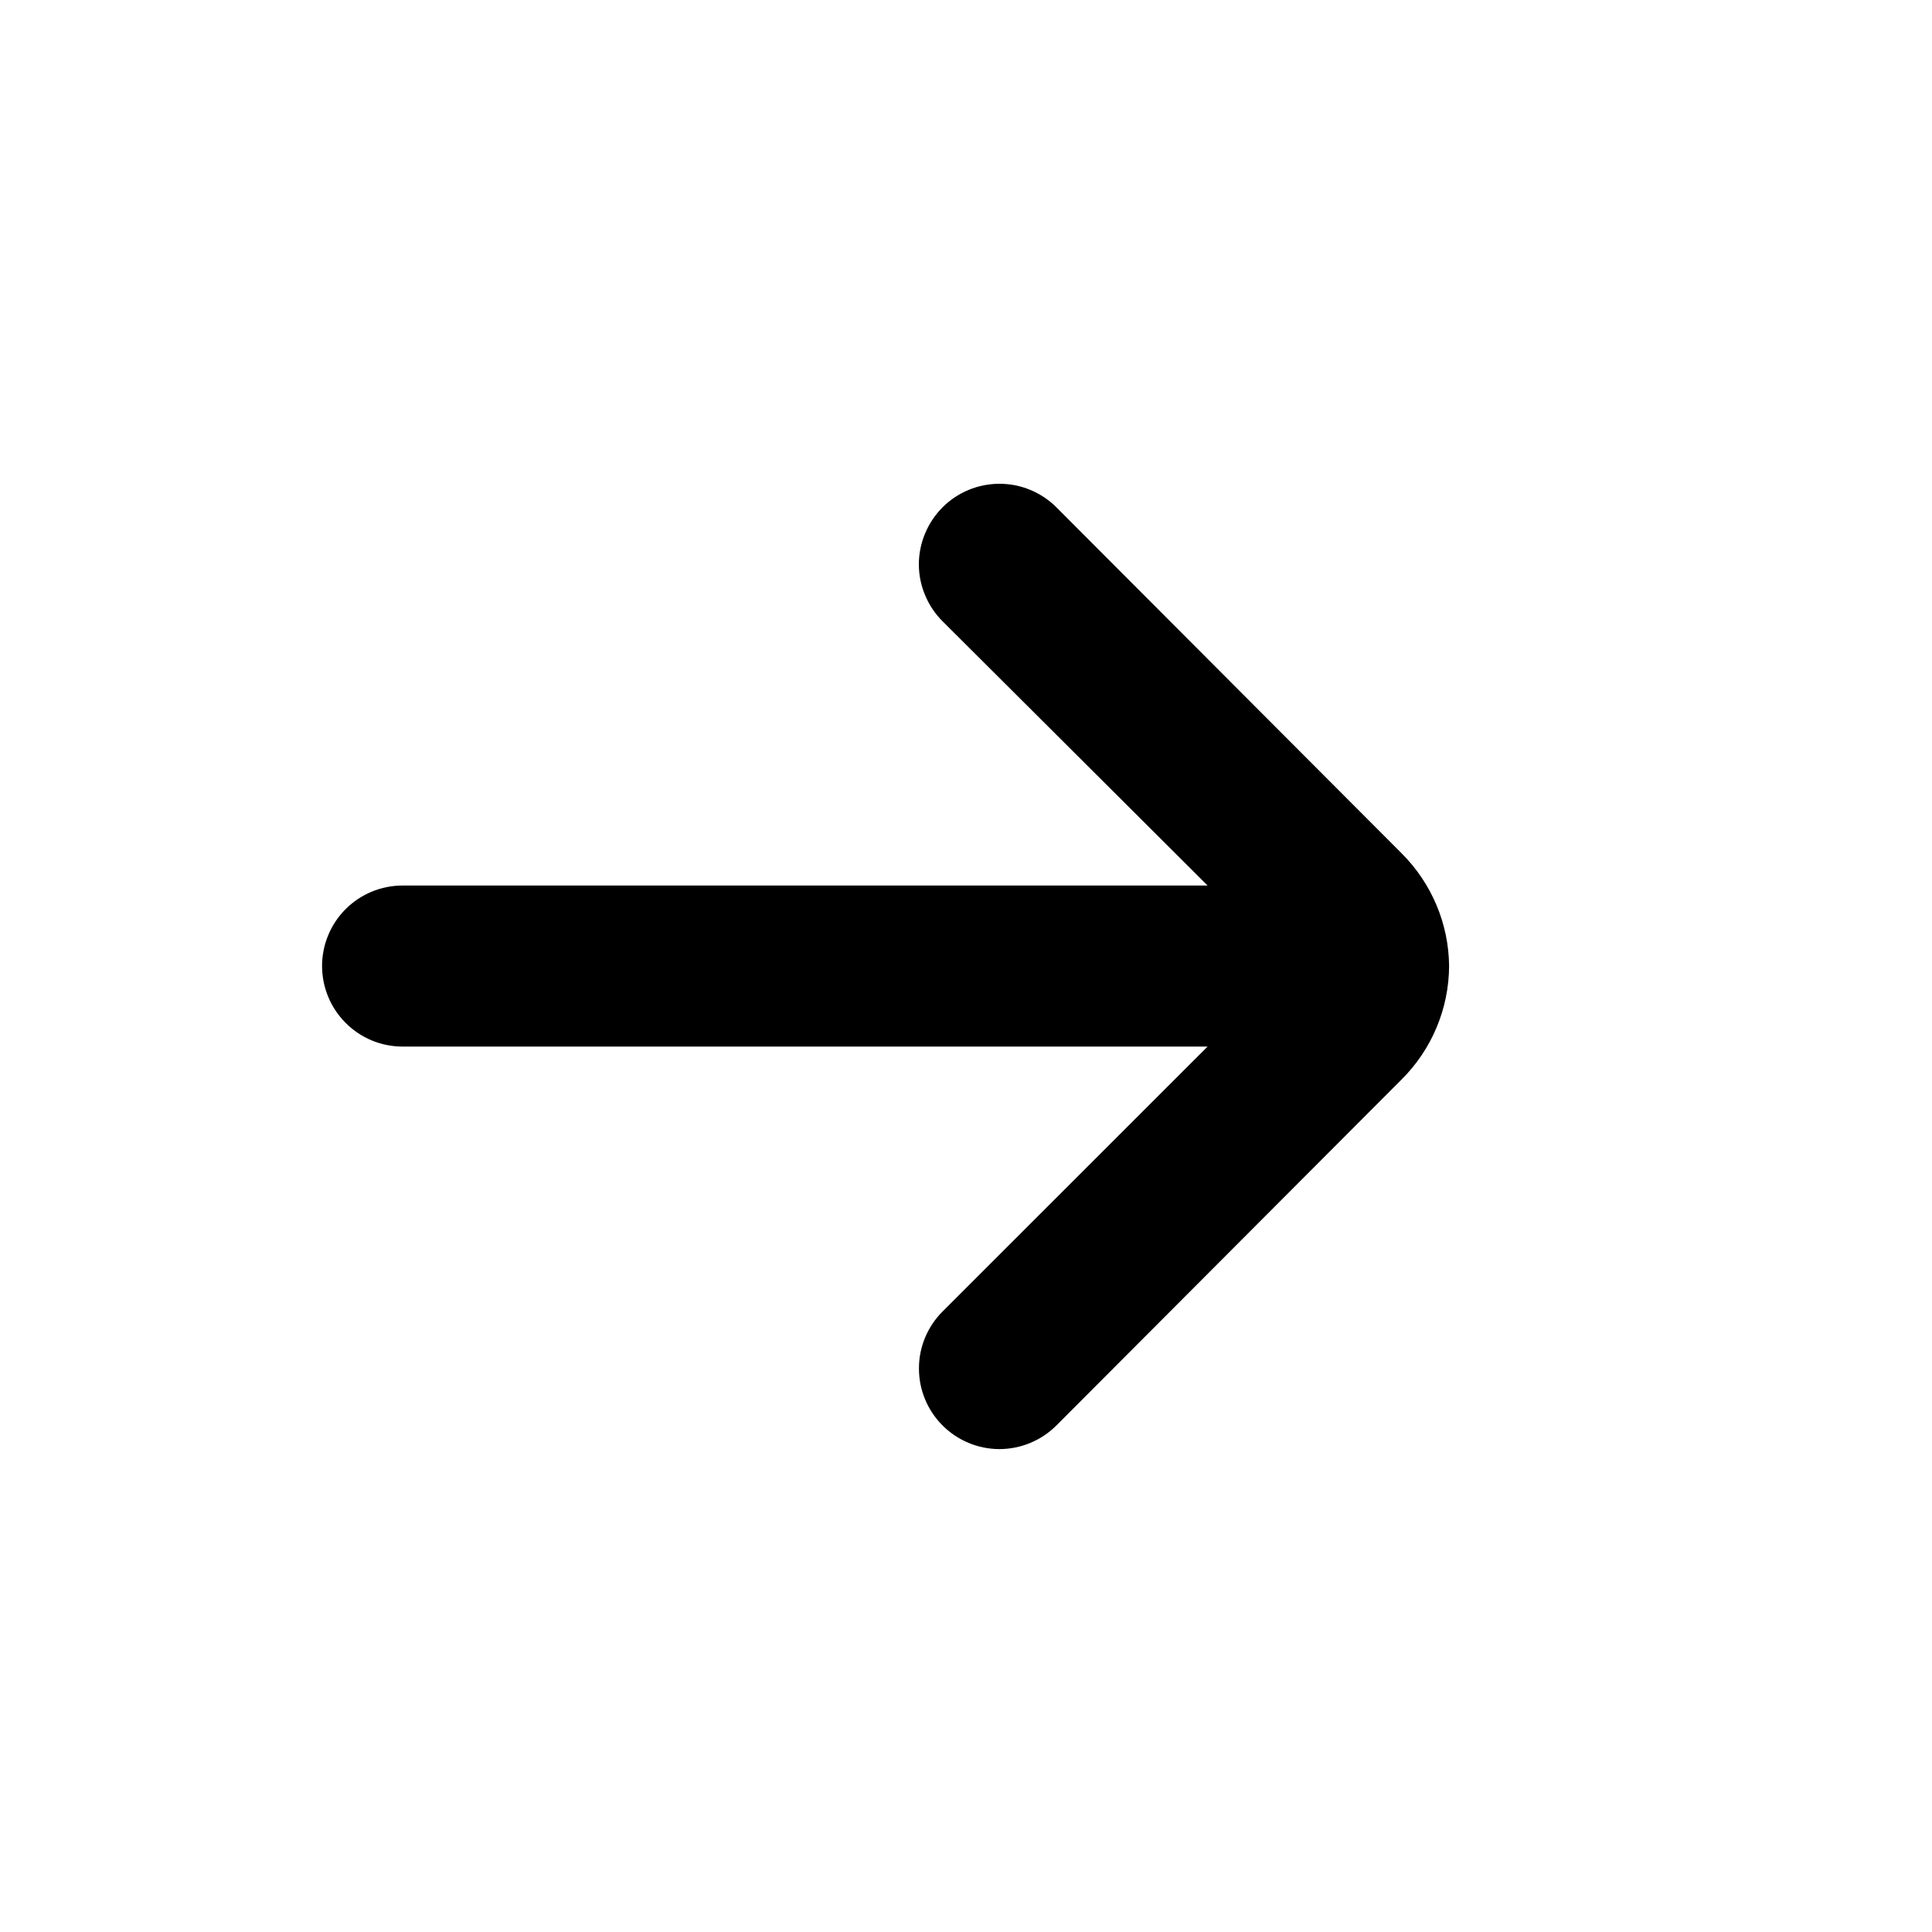 <svg width="20" height="20" viewBox="0 0 20 20" fill="none" xmlns="http://www.w3.org/2000/svg">
<path d="M15.001 10C14.997 9.562 14.82 9.143 14.509 8.833L10.934 5.25C10.778 5.095 10.567 5.008 10.347 5.008C10.126 5.008 9.915 5.095 9.759 5.25C9.681 5.328 9.619 5.42 9.577 5.521C9.534 5.623 9.512 5.732 9.512 5.842C9.512 5.952 9.534 6.061 9.577 6.162C9.619 6.264 9.681 6.356 9.759 6.433L12.501 9.167H4.167C3.946 9.167 3.734 9.255 3.578 9.411C3.422 9.567 3.334 9.779 3.334 10C3.334 10.221 3.422 10.433 3.578 10.589C3.734 10.746 3.946 10.834 4.167 10.834H12.501L9.759 13.575C9.602 13.731 9.513 13.943 9.513 14.164C9.512 14.385 9.599 14.597 9.755 14.754C9.911 14.911 10.122 15 10.344 15.001C10.565 15.001 10.777 14.914 10.934 14.758L14.509 11.175C14.822 10.864 14.999 10.441 15.001 10Z" fill="black"/>
</svg>
